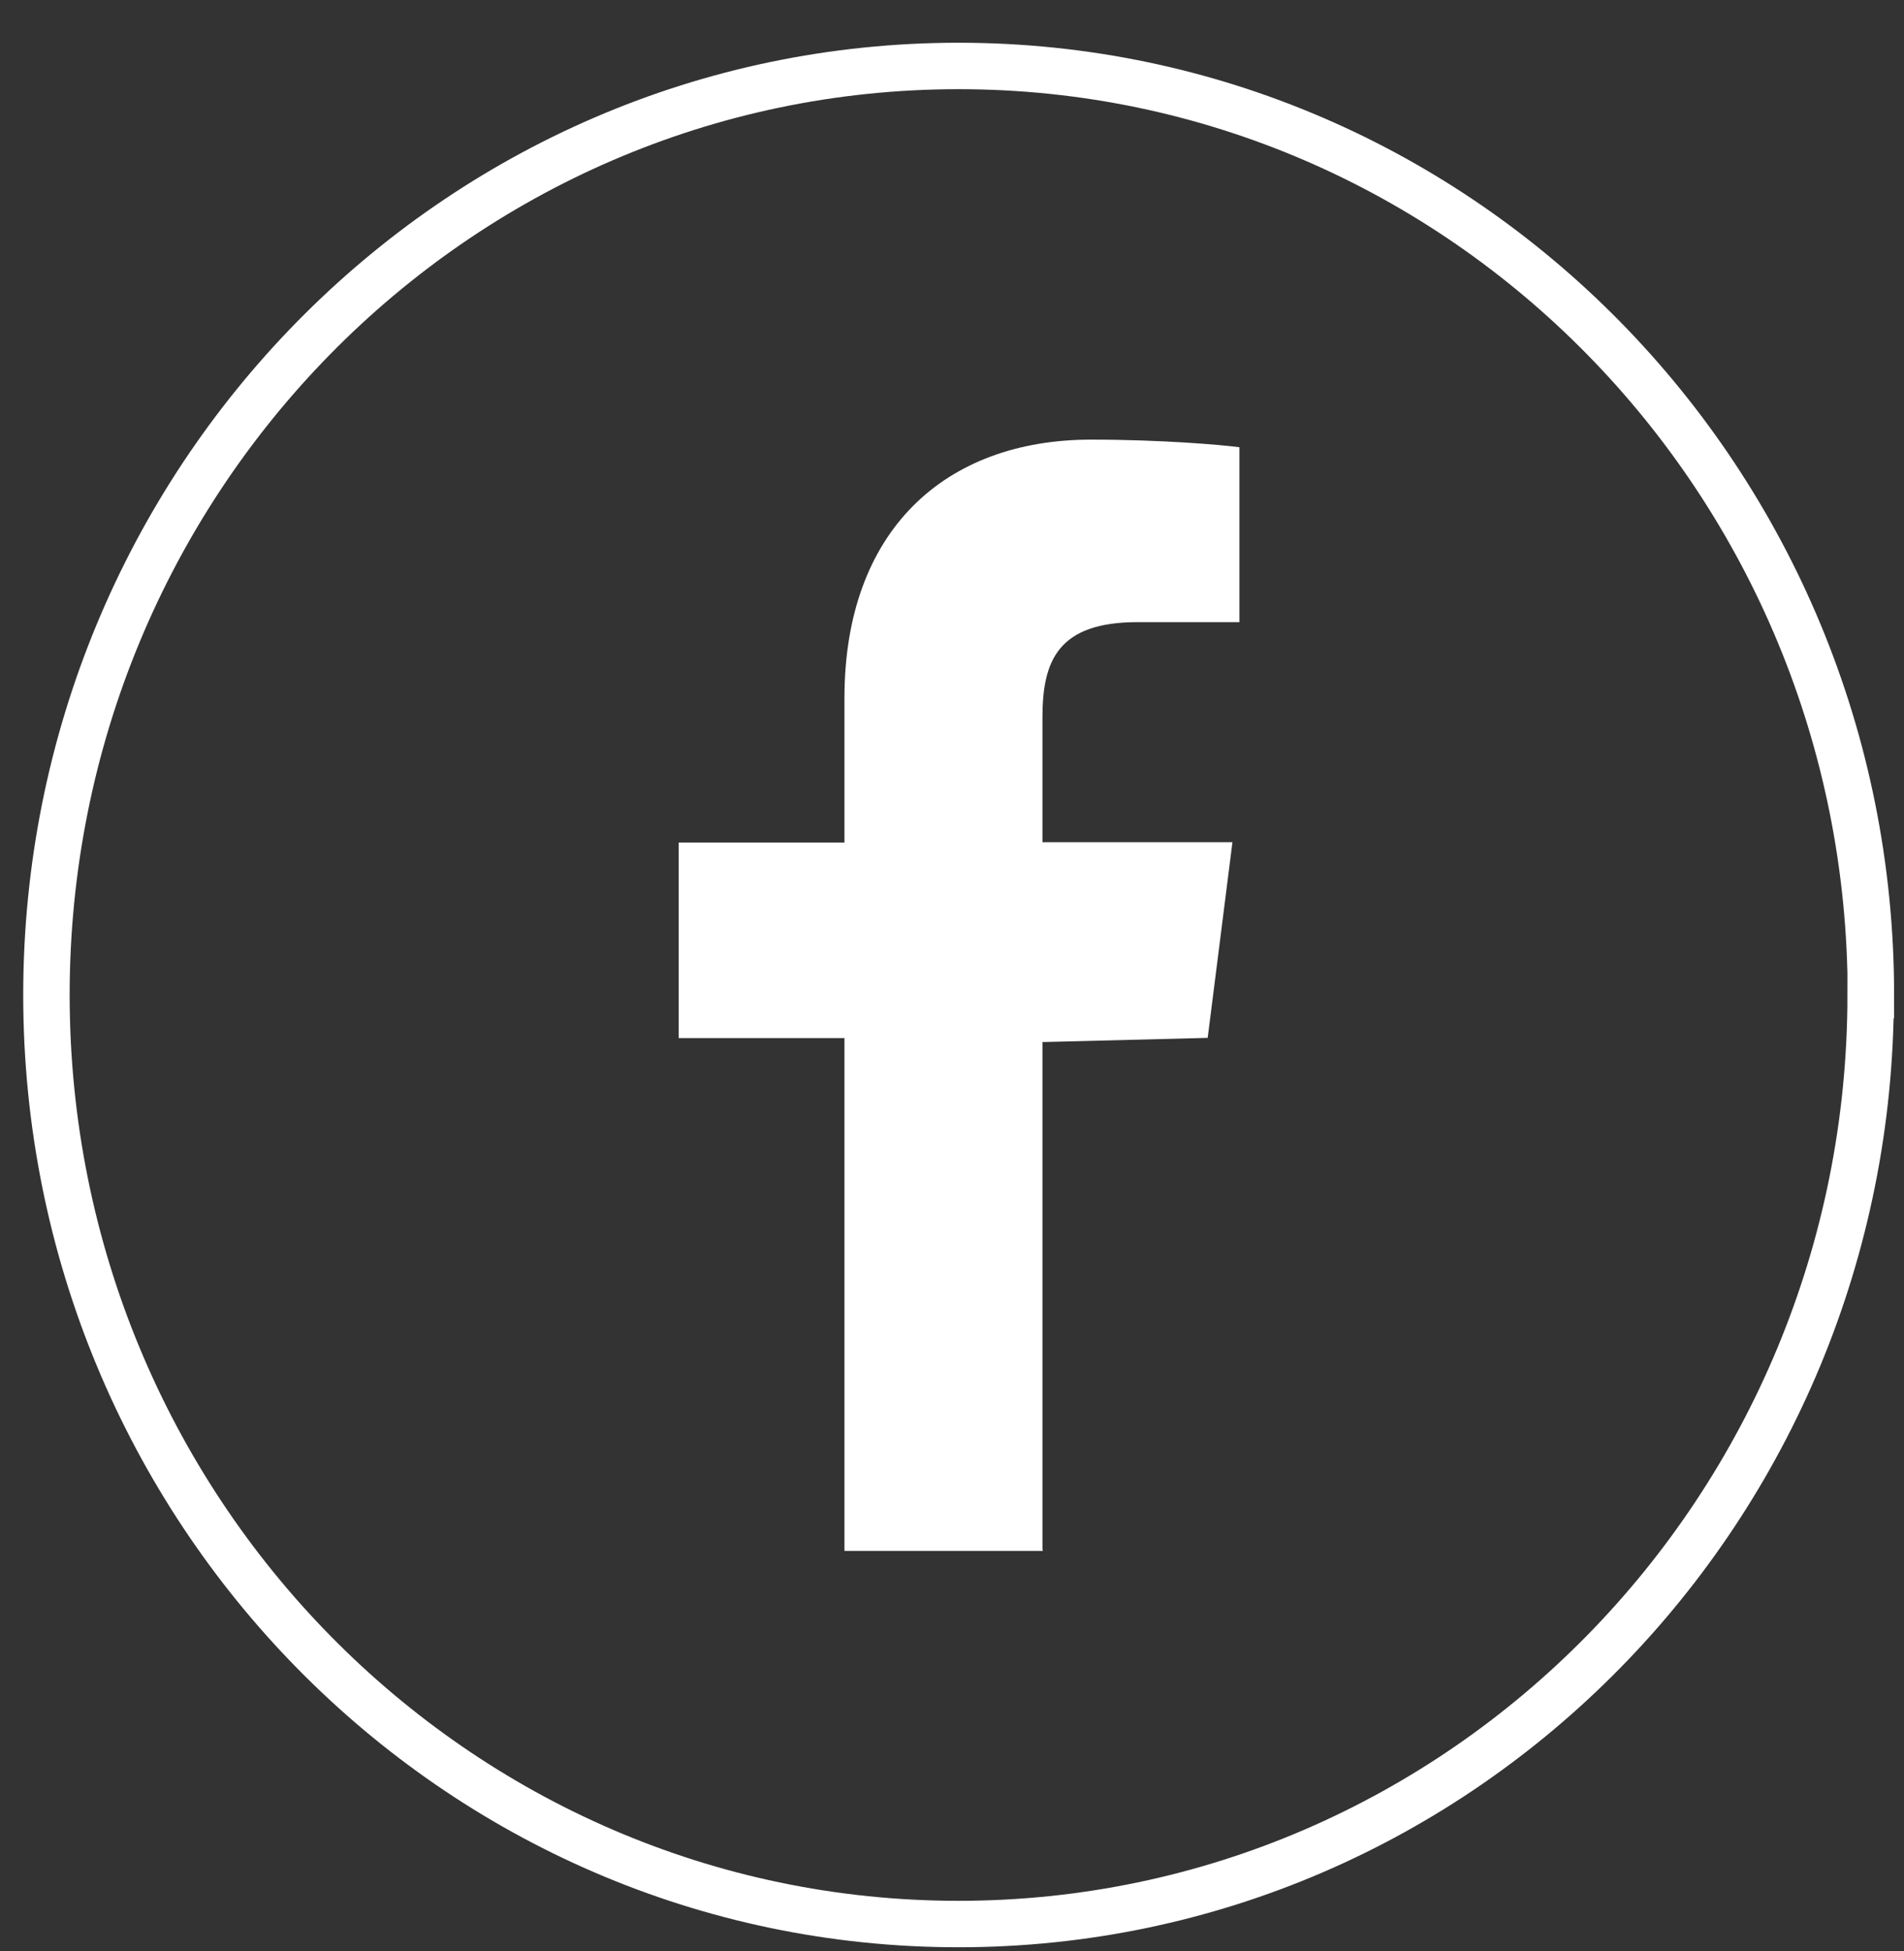 <?xml version="1.0" encoding="UTF-8"?> <svg xmlns="http://www.w3.org/2000/svg" width="41" height="42" viewBox="0 0 41 42" fill="none"><rect x="0" y="0" width="41" height="42" fill="#333333" stroke="none"/><path d="M22.442 22.433L26.006 22.343L26.539 18.131H22.448V15.442C22.448 14.225 22.781 13.393 24.499 13.393H26.689V9.628C26.311 9.577 25.011 9.464 23.498 9.464C20.341 9.464 18.184 11.428 18.184 15.029V18.137H14.615V22.348H18.184V33.387H22.459L22.448 33.359V22.445L22.442 22.433Z" fill="white"></path><path d="M40.287 21.42C40.287 10.376 31.492 1.42 20.641 1.42C9.789 1.42 1 10.376 1 21.42C1 32.464 9.795 41.42 20.641 41.42C31.487 41.42 40.282 32.464 40.282 21.42H40.287Z" stroke="white" stroke-miterlimit="10"></path></svg> 